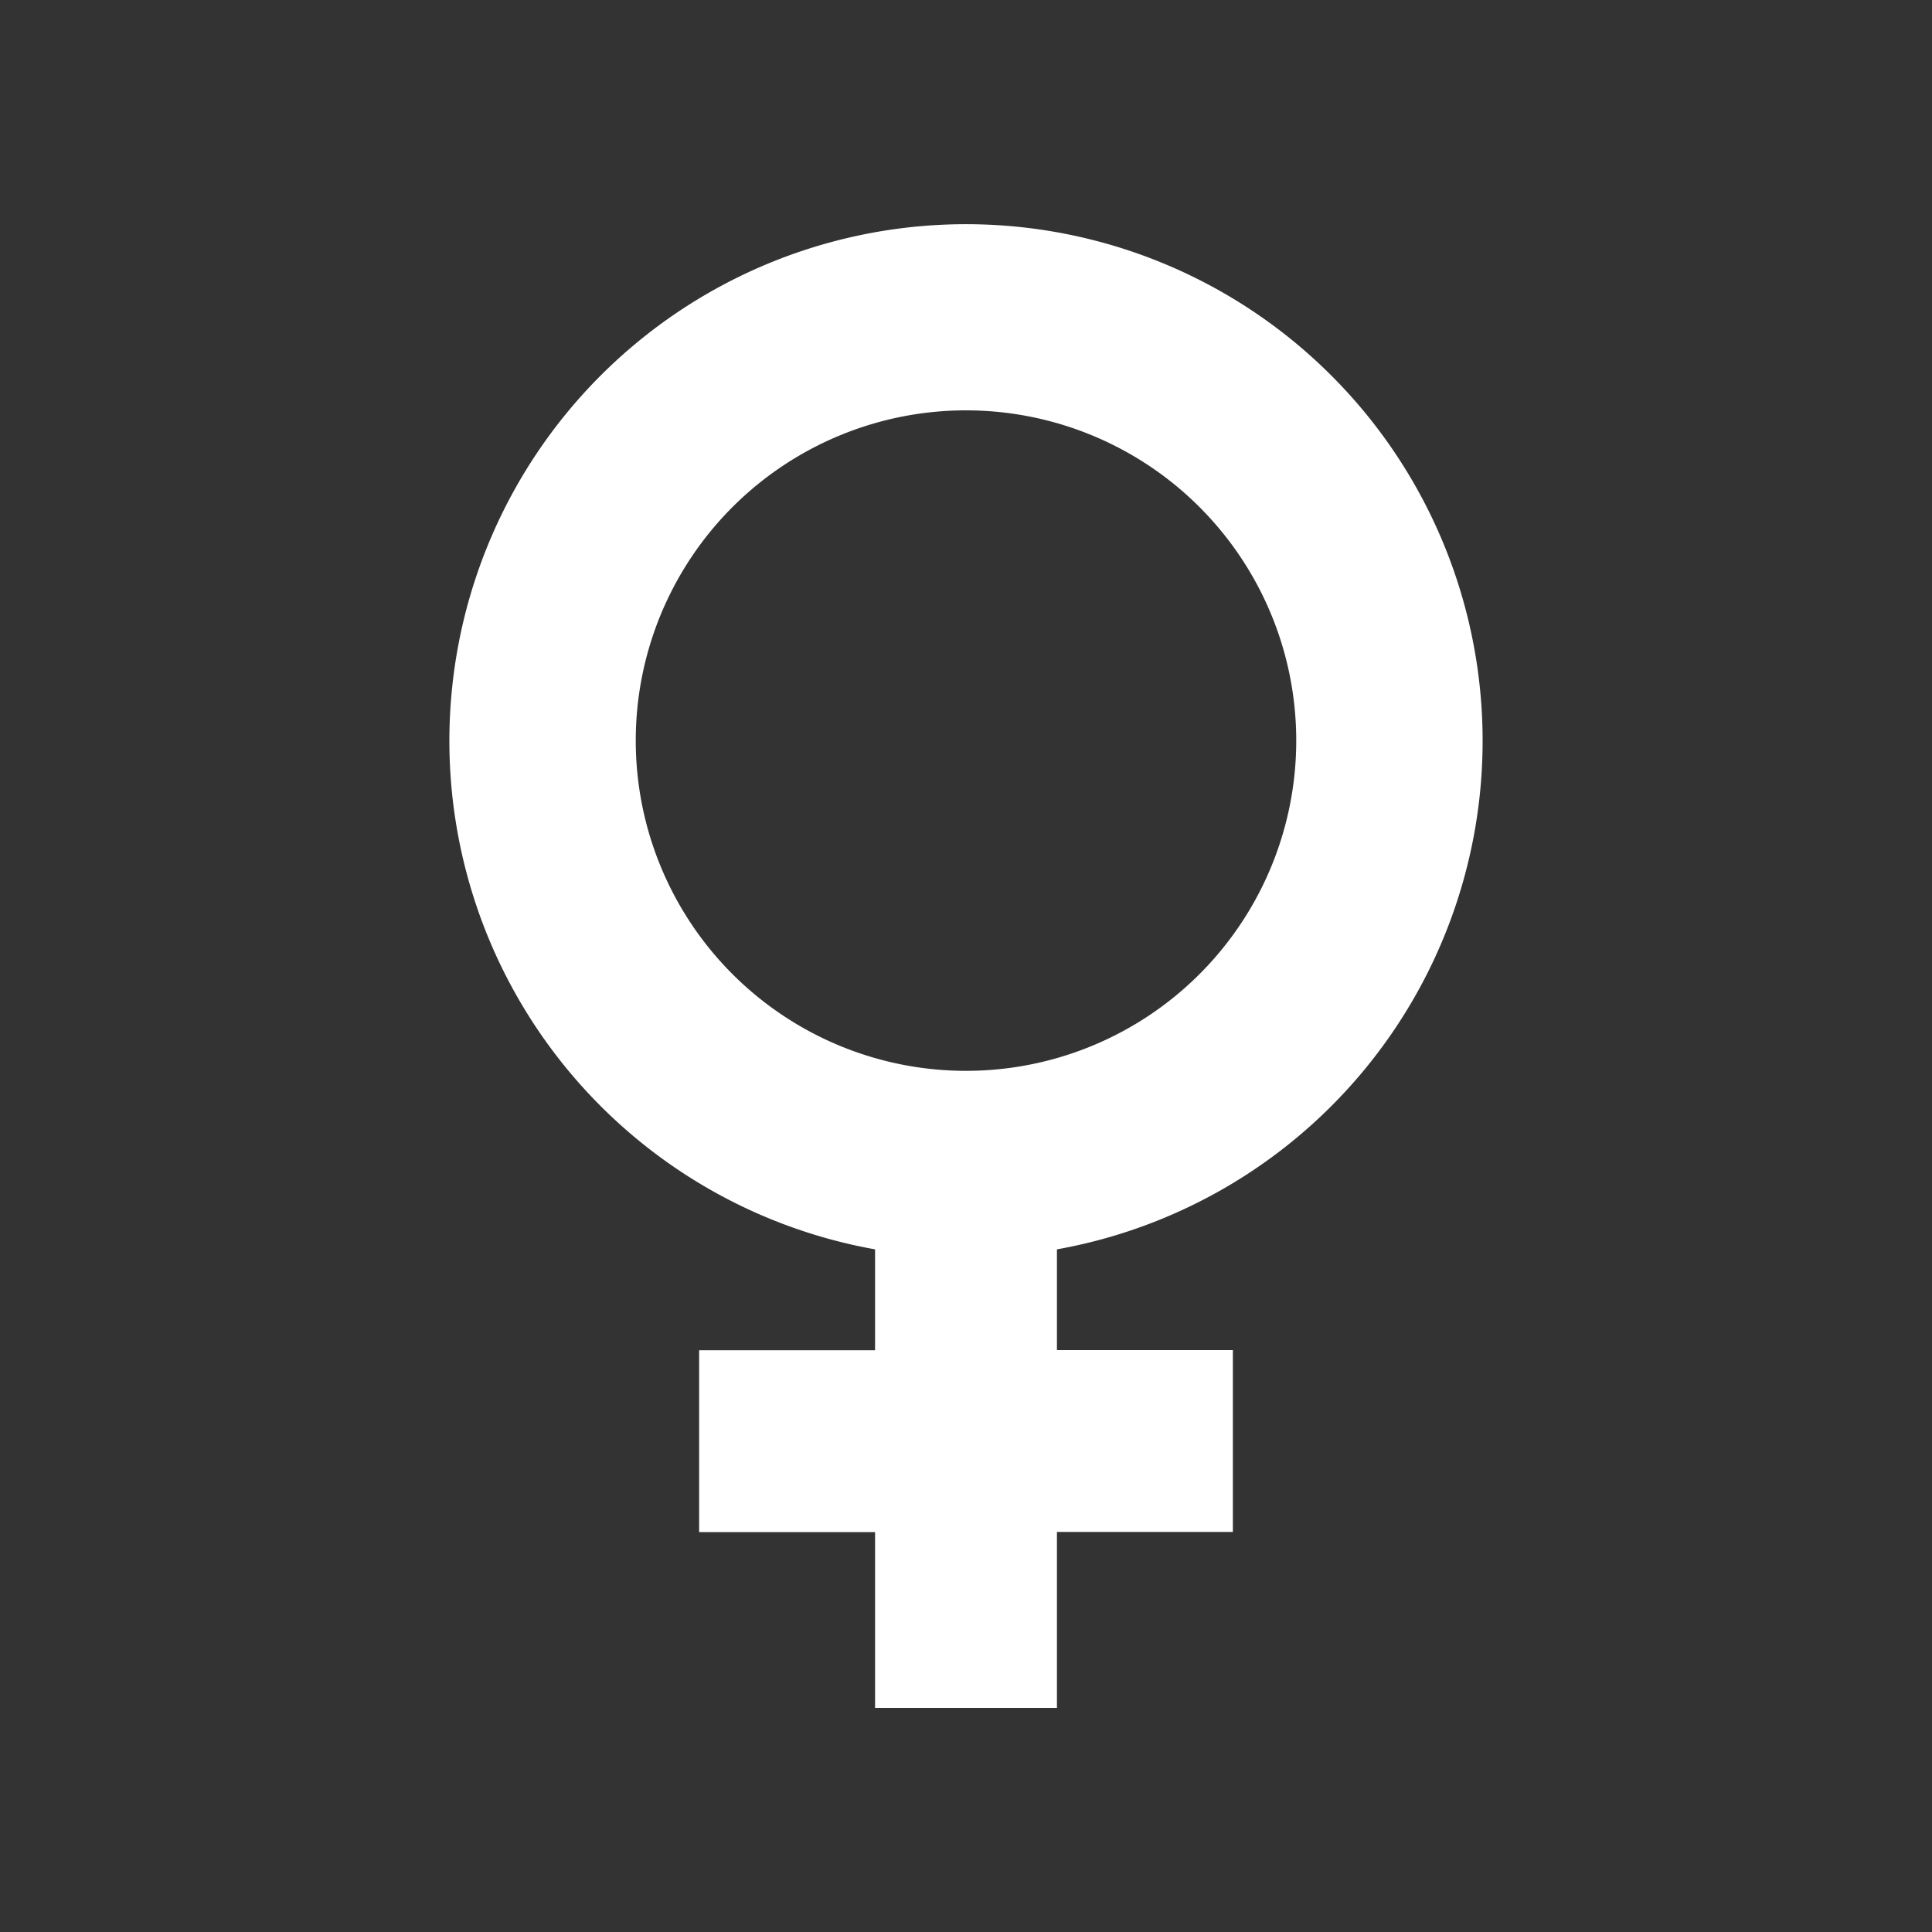 <svg id="Layer_1" data-name="Layer 1" xmlns="http://www.w3.org/2000/svg" viewBox="0 0 150 150"><rect x="0" y="0" width="150" height="150" fill="#333333" stroke="none"/><defs><style>.cls-1{fill:#fff;}</style></defs><path class="cls-1" d="M115.11,57.51A40.11,40.11,0,1,0,67.94,97v7.83H54.28v14.12H67.94V132.6H82.06V118.94H95.72V104.82H82.06V97A40.11,40.11,0,0,0,115.11,57.51Zm-65.75,0A25.64,25.64,0,1,1,75,83.14,25.64,25.64,0,0,1,49.36,57.51Z"/></svg>